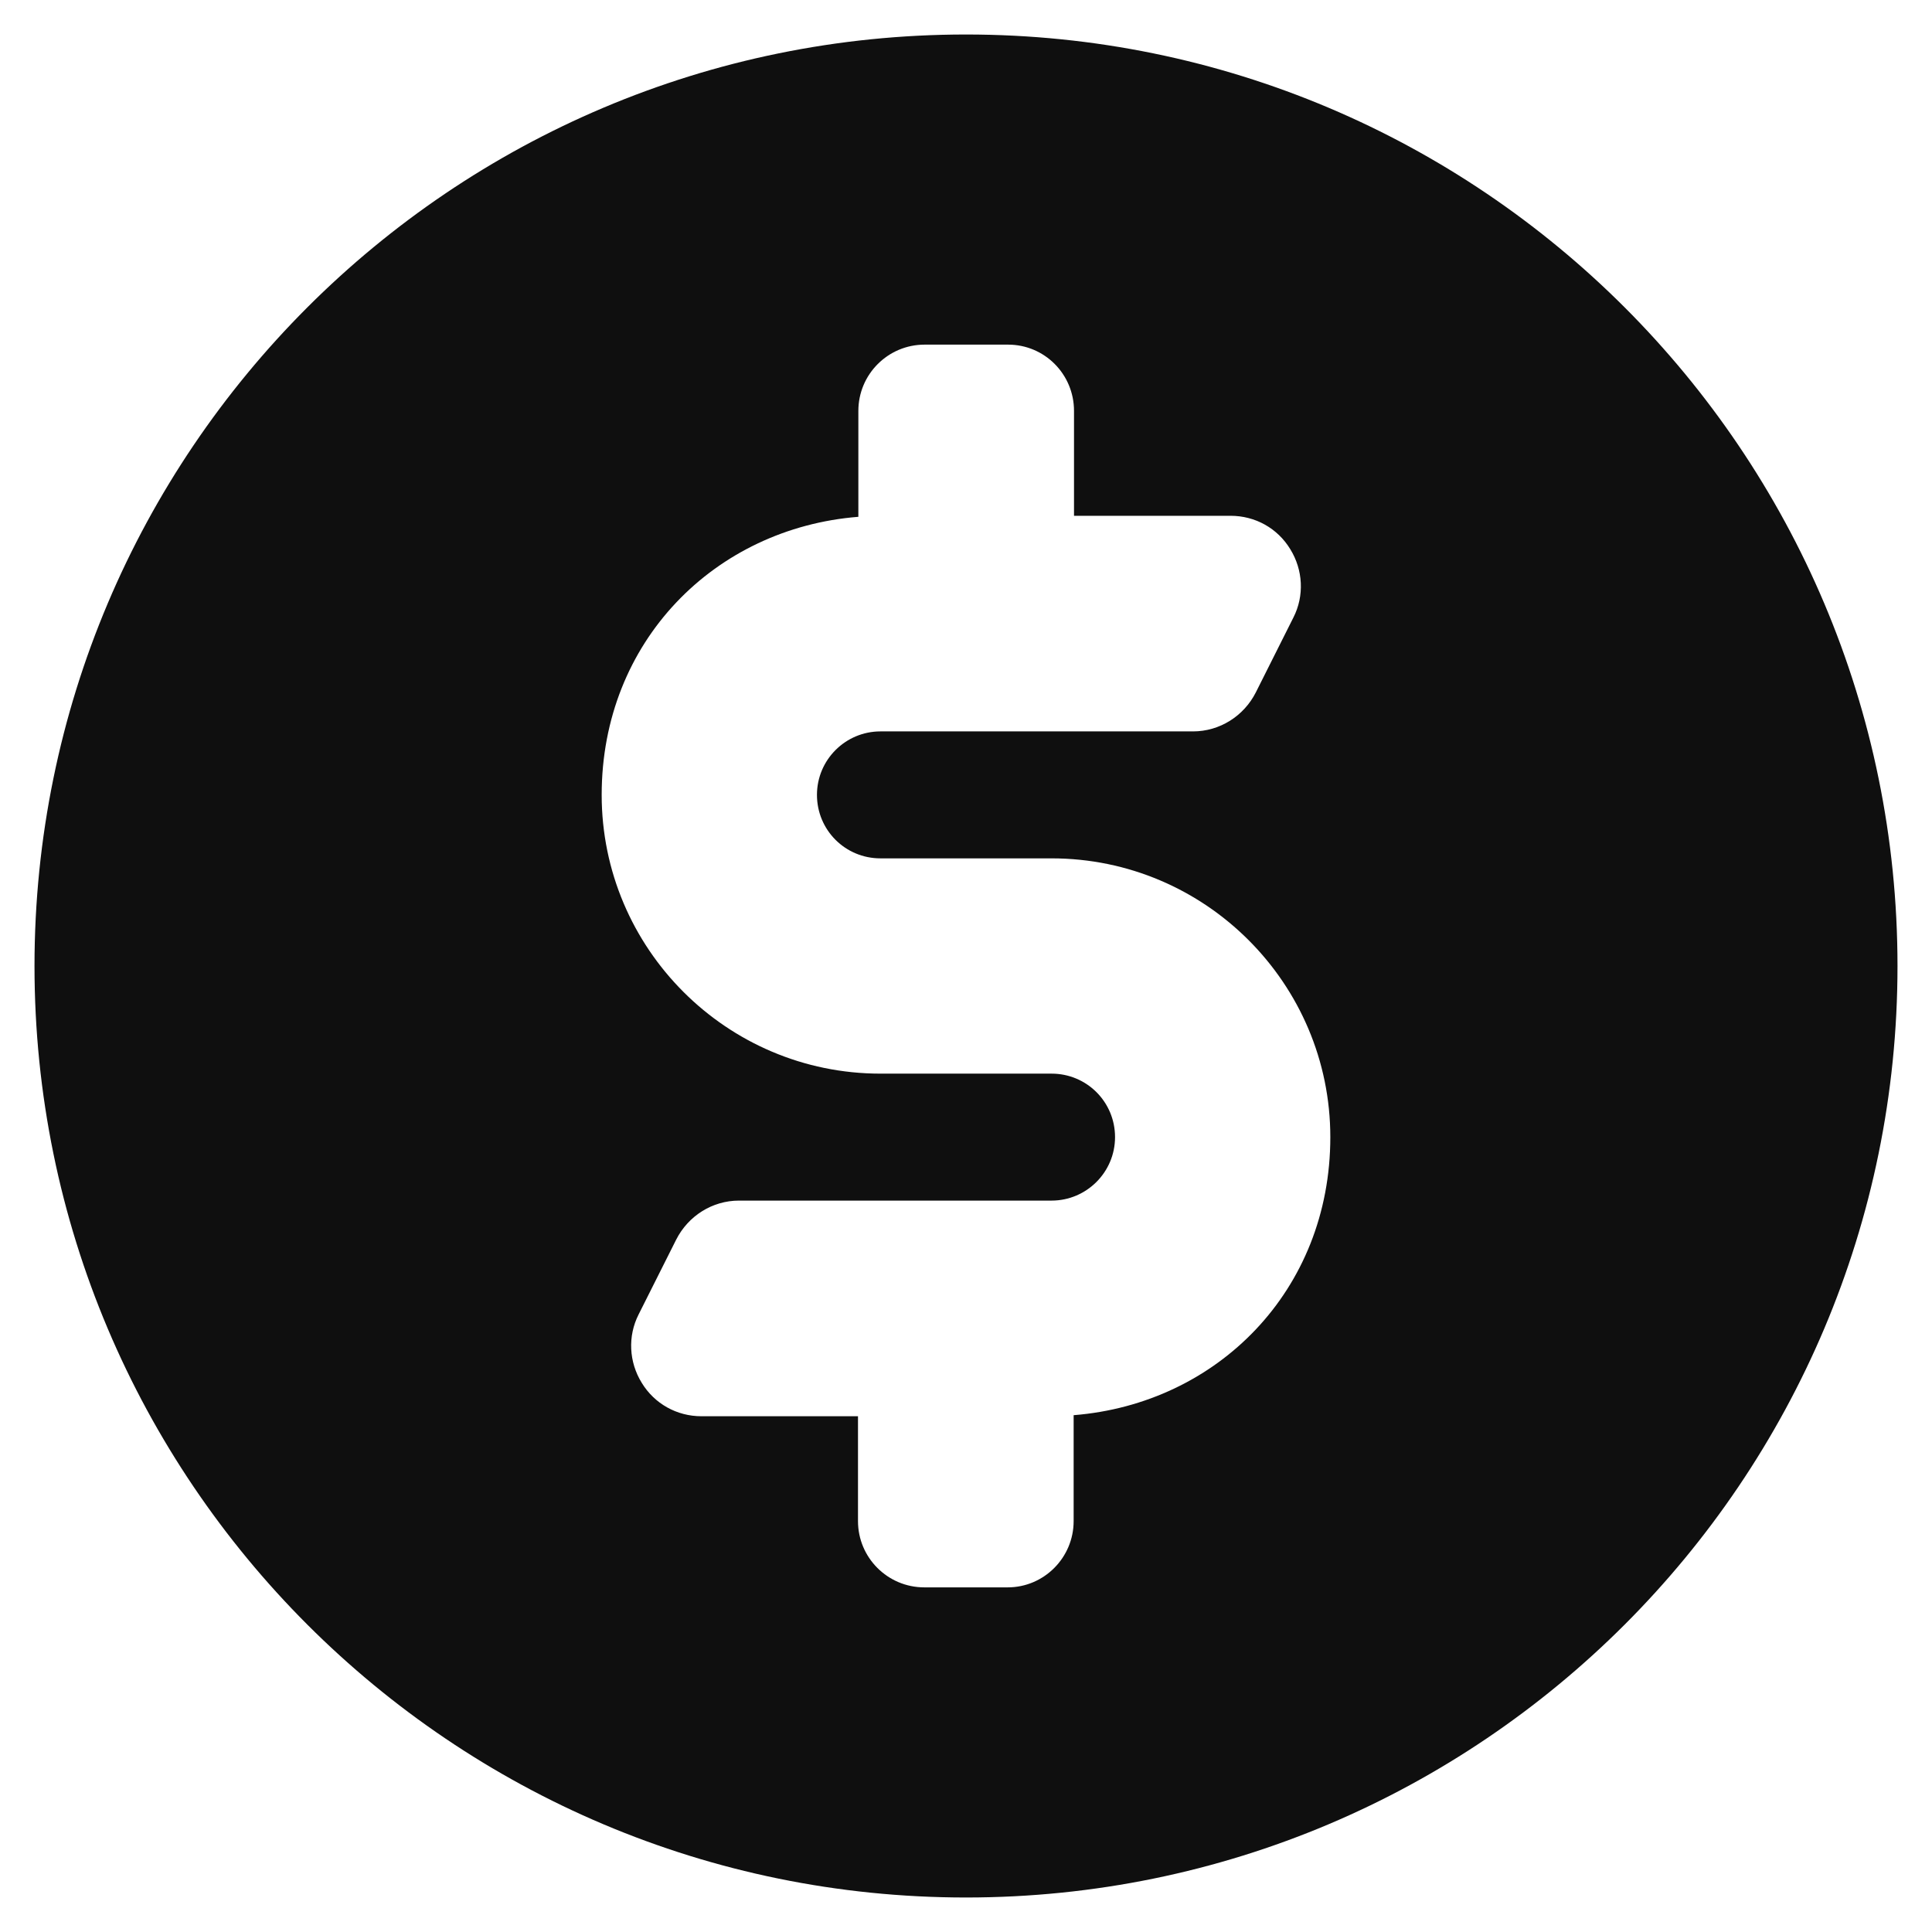 <svg width="42" height="42" viewBox="0 0 42 42" fill="none" xmlns="http://www.w3.org/2000/svg">
<path d="M21 0.75C9.818 0.75 0.75 9.818 0.75 21C0.75 32.182 9.818 41.25 21 41.25C32.182 41.25 41.25 32.182 41.25 21C41.25 9.818 32.182 0.75 21 0.75ZM23.34 30.765V33.068C23.34 33.862 22.695 34.508 21.907 34.508H20.093C19.297 34.508 18.652 33.862 18.652 33.068V30.788H15.248C14.715 30.788 14.227 30.517 13.95 30.06C13.672 29.61 13.643 29.047 13.883 28.575L14.7 26.948C14.963 26.43 15.488 26.1 16.065 26.1H22.86C23.617 26.1 24.24 25.485 24.24 24.72C24.24 23.955 23.625 23.34 22.86 23.34H19.14C15.795 23.34 13.08 20.617 13.08 17.28C13.08 13.943 15.54 11.482 18.66 11.235V8.932C18.66 8.137 19.305 7.492 20.1 7.492H21.915C22.71 7.492 23.348 8.137 23.348 8.932V11.213H26.753C27.285 11.213 27.773 11.482 28.05 11.94C28.328 12.39 28.358 12.953 28.117 13.425L27.3 15.053C27.038 15.57 26.512 15.9 25.935 15.9H19.14C18.383 15.9 17.76 16.515 17.76 17.28C17.76 18.045 18.375 18.66 19.14 18.66H22.86C26.205 18.66 28.92 21.383 28.92 24.72C28.92 28.058 26.46 30.517 23.34 30.765V30.765Z" fill="#0F0F0F"/>
</svg>
